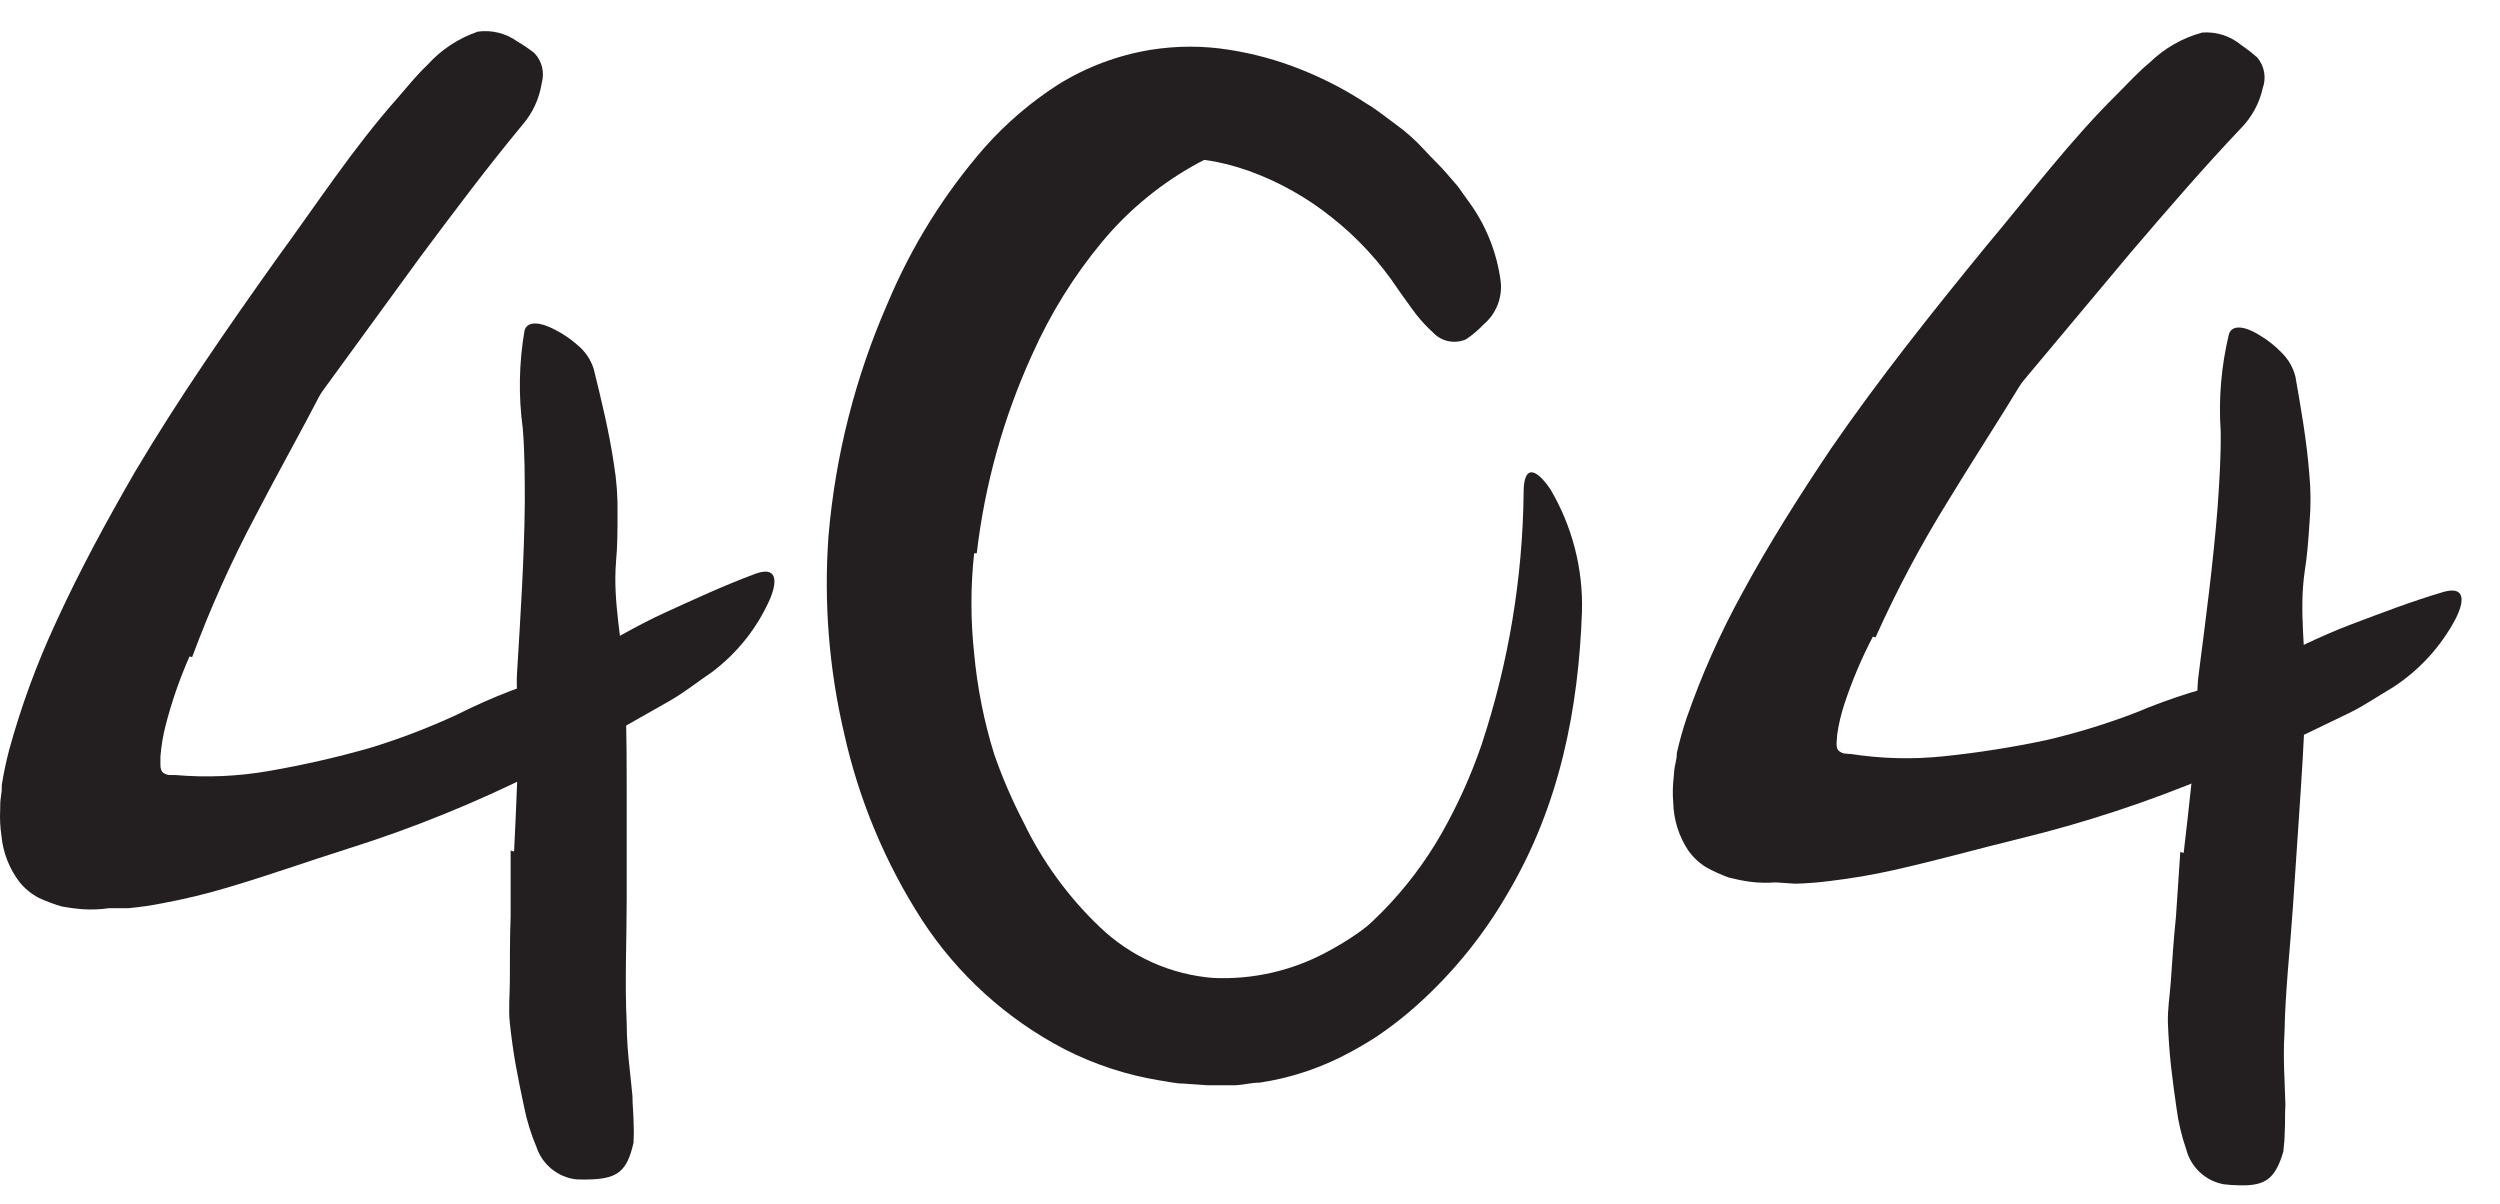 <svg width="326" height="157" viewBox="0 0 326 157" fill="none" xmlns="http://www.w3.org/2000/svg">
<path d="M24.713 85.601C23.426 88.52 22.381 91.539 21.588 94.629C21.247 95.959 21.023 97.317 20.919 98.686V99.762C20.913 99.976 20.947 100.189 21.02 100.391C21.088 100.576 21.217 100.734 21.385 100.837C21.572 100.95 21.779 101.025 21.994 101.06H22.319C22.487 101.081 22.657 101.081 22.826 101.06C26.916 101.42 31.036 101.243 35.08 100.533C39.519 99.766 43.914 98.764 48.246 97.53C52.108 96.35 55.883 94.906 59.547 93.209C64.128 90.903 68.926 89.055 73.87 87.69C75.229 87.366 76.284 88.969 76.02 91.484C75.715 94.477 74.151 97.199 71.719 98.97C70.522 99.701 69.346 100.411 68.128 101.101C66.911 101.79 65.633 102.257 64.395 102.825C61.859 103.88 59.303 104.854 56.706 105.767C51.426 107.593 45.995 108.951 40.476 109.824C37.129 110.352 33.781 111.103 30.332 111.731C28.5 112.061 26.651 112.291 24.794 112.421C23.82 112.421 22.866 112.421 21.71 112.421C20.335 112.325 18.975 112.08 17.652 111.691C16.403 111.254 15.211 110.668 14.102 109.946C12.071 108.297 10.644 106.021 10.045 103.474C9.86 102.81 9.731 102.131 9.659 101.446L9.537 100.492C9.519 100.229 9.519 99.964 9.537 99.701C9.476 98.708 9.476 97.712 9.537 96.719C9.863 93.152 10.592 89.633 11.708 86.23C13.149 81.864 14.898 77.607 16.942 73.489C19.925 67.2 23.475 61.316 26.863 55.23C29.5 50.625 31.732 45.837 34.572 41.292C35.166 40.289 35.845 39.339 36.601 38.452C39.584 35.226 41.288 34.739 43.621 35.612C44.179 35.782 44.722 35.999 45.244 36.261C46.867 37.174 46.907 39.487 45.771 42.347L44.493 45.756L43.864 47.379C43.641 47.906 43.357 48.393 43.093 48.9L39.888 54.987C37.717 59.044 35.485 63.102 33.376 67.159C30.192 73.141 27.413 79.329 25.058 85.682L24.713 85.601Z" fill="#231F20"/>
<path d="M23.029 80.103C20.256 84.891 17.776 89.844 15.604 94.933C14.542 97.335 13.634 99.801 12.885 102.318C12.56 103.454 12.317 104.955 12.297 104.874C12.225 105.215 12.225 105.568 12.297 105.909C12.309 106.165 12.445 106.4 12.662 106.538C12.881 106.657 13.123 106.726 13.372 106.741C13.656 106.741 13.899 106.741 14.163 106.741C14.224 106.73 14.285 106.73 14.346 106.741H14.914H16.314C23.335 106.065 30.254 104.567 36.926 102.277C43.905 100.066 50.823 97.347 57.701 94.507C63.787 91.951 69.752 88.948 75.554 85.844C79.307 83.816 82.898 81.624 86.773 79.859C90.648 78.094 94.482 76.309 98.54 74.808C101.137 73.875 101.502 75.477 100.406 78.115C98.734 81.901 96.114 85.192 92.799 87.67C90.973 88.908 89.248 90.287 87.341 91.383L81.62 94.629C77.786 96.658 73.89 98.808 69.934 100.715C62.017 104.687 53.795 108.019 45.346 110.677C40.213 112.3 35.039 114.146 29.622 115.748C26.86 116.572 24.057 117.249 21.223 117.777C19.748 118.07 18.258 118.287 16.76 118.426H15.604H14.224C13.109 118.588 11.981 118.635 10.856 118.568C9.917 118.498 8.982 118.376 8.057 118.203C7.021 117.904 6.01 117.524 5.034 117.067C4.08 116.565 3.238 115.875 2.559 115.038C1.209 113.274 0.386 111.164 0.185 108.952C0.019 107.838 -0.036 106.71 0.023 105.584C0.023 105.016 0.023 104.468 0.124 103.88L0.226 103.028V102.419C0.467 100.855 0.793 99.304 1.199 97.773C2.762 92.082 4.798 86.531 7.286 81.178C10.39 74.382 13.94 67.869 17.632 61.479C23.354 51.842 29.744 42.652 36.196 33.583C41.308 26.604 45.995 19.382 51.817 12.809C53.095 11.348 54.292 9.826 55.733 8.467C57.518 6.483 59.78 4.988 62.306 4.125C64.134 3.872 65.988 4.337 67.479 5.424C68.241 5.87 68.973 6.365 69.671 6.905C70.667 7.945 71.038 9.435 70.644 10.82C70.337 12.84 69.465 14.732 68.129 16.278C63.604 21.735 59.283 27.497 54.881 33.401L41.572 51.66C34.887 60.82 28.789 70.395 23.313 80.326L23.029 80.103Z" fill="#231F20"/>
<path d="M67.033 111.041C67.317 105.381 67.561 99.7 67.642 93.999C67.642 91.971 67.277 89.942 67.419 87.791C67.865 80.427 68.352 73.022 68.433 65.657C68.433 62.371 68.433 59.084 68.169 55.858C67.596 51.632 67.672 47.342 68.392 43.138C68.737 41.758 70.543 42.002 72.45 43.037C73.513 43.584 74.502 44.266 75.392 45.065C76.341 45.868 77.045 46.923 77.421 48.108C78.415 52.166 79.449 56.366 80.058 60.545C80.406 62.65 80.562 64.782 80.525 66.915C80.525 69.045 80.525 71.196 80.322 73.367C79.916 78.54 81.153 83.795 81.498 89.049C81.742 94.831 81.722 100.633 81.722 106.456V117.188C81.722 122.605 81.458 128.062 81.722 133.418C81.722 135.447 81.904 137.638 82.148 139.748L82.472 142.913C82.472 143.988 82.594 145.064 82.614 146.139C82.665 147.092 82.665 148.047 82.614 148.999C81.803 152.631 80.585 153.625 77.278 153.787C76.562 153.827 75.844 153.827 75.128 153.787C72.73 153.507 70.712 151.861 69.955 149.567C69.233 147.87 68.689 146.102 68.332 144.293C67.966 142.548 67.581 140.742 67.256 138.916C66.932 137.091 66.688 135.305 66.485 133.439C66.283 131.572 66.485 129.726 66.485 127.86C66.485 125.06 66.485 122.26 66.587 119.44V110.919L67.033 111.041Z" fill="#231F20"/>
<path d="M244.227 83.016C242.747 85.842 241.503 88.784 240.505 91.814C240.075 93.118 239.76 94.458 239.565 95.818L239.493 96.891C239.473 97.104 239.493 97.319 239.552 97.525C239.607 97.715 239.725 97.88 239.887 97.995C240.065 98.12 240.266 98.209 240.479 98.258L240.803 98.28C240.969 98.312 241.139 98.324 241.309 98.314C245.366 98.947 249.488 99.046 253.57 98.608C258.051 98.141 262.503 97.435 266.909 96.495C270.84 95.575 274.704 94.388 278.473 92.94C283.199 90.947 288.109 89.424 293.134 88.394C294.512 88.161 295.457 89.831 295.025 92.323C294.52 95.289 292.778 97.9 290.232 99.504C288.989 100.153 287.768 100.782 286.507 101.389C285.246 101.996 283.94 102.376 282.667 102.86C280.066 103.742 277.45 104.543 274.798 105.28C269.407 106.748 263.897 107.739 258.332 108.241C254.957 108.543 251.567 109.068 248.083 109.464C246.233 109.67 244.373 109.776 242.511 109.781C241.54 109.716 240.588 109.652 239.434 109.575C238.069 109.386 236.728 109.051 235.435 108.574C234.218 108.054 233.068 107.39 232.009 106.595C230.093 104.814 228.822 102.447 228.394 99.866C228.255 99.191 228.172 98.505 228.146 97.816L228.088 96.857C228.087 96.593 228.105 96.329 228.141 96.067C228.146 95.072 228.213 94.079 228.341 93.092C228.905 89.555 229.868 86.093 231.21 82.772C232.939 78.513 234.97 74.382 237.285 70.411C240.682 64.335 244.619 58.703 248.407 52.857C251.347 48.439 253.894 43.811 257.033 39.467C257.692 38.506 258.433 37.603 259.247 36.769C262.439 33.751 264.172 33.379 266.441 34.406C266.987 34.613 267.514 34.866 268.017 35.162C269.575 36.182 269.461 38.492 268.136 41.27L266.632 44.585L265.896 46.162C265.638 46.674 265.322 47.141 265.025 47.629L261.419 53.487C258.981 57.39 256.483 61.289 254.106 65.196C250.528 70.95 247.341 76.939 244.566 83.12L244.227 83.016Z" fill="#231F20"/>
<path d="M242.915 77.417C239.828 82.009 237.022 86.785 234.513 91.717C233.293 94.042 232.222 96.442 231.306 98.903C230.906 100.015 230.562 101.496 230.548 101.414C230.453 101.75 230.43 102.101 230.478 102.446C230.474 102.703 230.594 102.946 230.801 103.098C231.011 103.232 231.248 103.317 231.495 103.348C231.779 103.367 232.022 103.384 232.285 103.401C232.346 103.395 232.407 103.399 232.467 103.413L233.034 103.452L234.431 103.545C241.482 103.342 248.485 102.31 255.296 100.473C262.407 98.734 269.492 96.485 276.544 94.112C282.788 91.969 288.94 89.373 294.938 86.664C298.818 84.891 302.548 82.946 306.532 81.444C310.517 79.943 314.462 78.418 318.611 77.192C321.265 76.435 321.522 78.059 320.252 80.617C318.33 84.283 315.495 87.391 312.021 89.641C310.116 90.754 308.303 92.015 306.327 92.98L300.401 95.835C296.44 97.603 292.409 99.488 288.334 101.125C280.169 104.558 271.742 107.331 263.133 109.417C257.903 110.693 252.618 112.188 247.106 113.424C244.295 114.061 241.452 114.549 238.59 114.886C237.098 115.079 235.597 115.196 234.093 115.235L232.939 115.157L231.563 115.065C230.44 115.151 229.311 115.123 228.193 114.981C227.261 114.848 226.336 114.663 225.424 114.429C224.411 114.061 223.428 113.614 222.484 113.093C221.566 112.528 220.772 111.783 220.151 110.903C218.922 109.052 218.242 106.892 218.19 104.671C218.099 103.548 218.12 102.419 218.254 101.3C218.292 100.733 218.328 100.187 218.469 99.607L218.627 98.763L218.668 98.156C219.014 96.611 219.442 95.085 219.951 93.586C221.892 88.012 224.295 82.609 227.135 77.435C230.688 70.862 234.666 64.602 238.778 58.473C245.132 49.242 252.124 40.5 259.169 31.884C264.737 25.263 269.897 18.371 276.147 12.202C277.52 10.831 278.816 9.393 280.344 8.133C282.258 6.273 284.616 4.933 287.194 4.241C289.034 4.111 290.854 4.699 292.269 5.883C292.998 6.38 293.695 6.922 294.355 7.508C295.28 8.612 295.55 10.124 295.065 11.48C294.623 13.475 293.626 15.304 292.189 16.756C287.31 21.899 282.612 27.358 277.824 32.953L263.322 50.28C256.038 58.972 249.312 68.117 243.184 77.659L242.915 77.417Z" fill="#231F20"/>
<path d="M284.748 111.234C285.41 105.606 286.034 99.954 286.497 94.272C286.633 92.247 286.404 90.199 286.69 88.063C287.628 80.745 288.61 73.389 289.185 66.046C289.405 62.767 289.625 59.488 289.578 56.252C289.289 51.996 289.652 47.721 290.653 43.575C291.089 42.221 292.875 42.585 294.708 43.745C295.732 44.363 296.673 45.11 297.507 45.967C298.401 46.831 299.032 47.931 299.328 49.139C300.048 53.254 300.799 57.513 301.126 61.724C301.333 63.848 301.346 65.986 301.165 68.111C301.022 70.237 300.878 72.382 300.53 74.535C299.779 79.669 300.662 84.995 300.654 90.261C300.509 96.046 300.1 101.834 299.71 107.644L298.991 118.352C298.628 123.756 298 129.184 297.904 134.545C297.768 136.57 297.804 138.768 297.905 140.889L298.017 144.069C297.945 145.142 297.994 146.223 297.943 147.297C297.929 148.251 297.865 149.204 297.751 150.151C296.698 153.72 295.417 154.63 292.106 154.571C291.389 154.563 290.673 154.514 289.961 154.427C287.587 153.986 285.683 152.209 285.082 149.87C284.476 148.128 284.051 146.328 283.816 144.498C283.568 142.733 283.305 140.906 283.103 139.062C282.901 137.218 282.778 135.421 282.701 133.545C282.623 131.669 282.949 129.841 283.075 127.978C283.262 125.185 283.45 122.392 283.74 119.585L284.311 111.083L284.748 111.234Z" fill="#231F20"/>
<path d="M127.026 72.158C126.559 76.487 126.559 80.854 127.026 85.183C127.435 89.651 128.313 94.065 129.643 98.35C130.704 101.401 131.986 104.371 133.477 107.236C135.936 112.341 139.297 116.959 143.398 120.869C147.416 124.735 152.65 127.087 158.208 127.524C163.337 127.761 168.434 126.605 172.957 124.176C178.873 121.067 183.879 116.474 187.483 110.847C188.62 109.082 189.512 109.65 189.877 111.943C190.15 115.584 189.066 119.197 186.834 122.087C181.75 128.831 174.464 133.583 166.242 135.517C162.006 136.51 157.619 136.683 153.319 136.024C148.968 135.334 144.816 133.715 141.146 131.277C132.794 125.685 126.135 117.911 121.893 108.798C119.642 103.985 117.934 98.936 116.801 93.745C115.615 88.582 115.043 83.298 115.097 78.001C115.117 74.736 115.415 71.478 115.989 68.263C116.497 65.098 117.207 61.994 118.018 58.91C120.471 49.582 124.344 40.687 129.501 32.536C133.364 25.891 138.583 20.133 144.818 15.637C146.32 14.764 147.699 13.709 149.302 12.959C151.383 11.862 153.706 11.304 156.058 11.336C157.5 11.449 158.795 12.259 159.527 13.507C159.964 14.062 160.345 14.66 160.663 15.292C161.06 16.388 160.818 17.614 160.034 18.477C158.986 19.622 157.725 20.552 156.321 21.216C151.511 23.811 147.242 27.303 143.743 31.502C140.043 35.958 136.972 40.9 134.614 46.19C130.86 54.408 128.416 63.164 127.371 72.138L127.026 72.158Z" fill="#231F20"/>
<path d="M124.754 61.67C123.326 68.565 122.882 75.628 123.435 82.647C123.896 89.754 125.449 96.748 128.04 103.381C130.017 108.007 132.648 112.325 135.851 116.203C138.451 119.534 141.634 122.366 145.244 124.562C148.876 126.69 152.898 128.07 157.072 128.619C165.025 129.837 173.667 125.637 180.261 118.881C183.249 115.844 185.833 112.435 187.95 108.737C190.062 105.029 191.821 101.13 193.204 97.092C196.717 86.472 198.565 75.371 198.682 64.186C198.682 60.696 200.183 60.879 202.172 63.8C205.015 68.615 206.443 74.135 206.29 79.726C205.844 92.325 203.429 105.045 196.511 116.65C193.128 122.486 188.771 127.701 183.629 132.068C182.293 133.19 180.898 134.24 179.449 135.213C177.945 136.186 176.387 137.073 174.783 137.871C171.466 139.513 167.914 140.629 164.254 141.177C163.138 141.177 162.042 141.502 160.906 141.522H157.518L154.313 141.299C153.258 141.299 152.183 141.015 151.128 140.873C146.839 140.161 142.685 138.793 138.813 136.816C131.261 132.886 124.852 127.072 120.209 119.936C115.413 112.486 111.978 104.243 110.065 95.591C108.096 87.174 107.412 78.508 108.037 69.886C108.931 59.386 111.549 49.104 115.786 39.455C118.893 32.058 123.167 25.208 128.446 19.167C131.23 16.045 134.424 13.315 137.941 11.052C141.654 8.736 145.793 7.185 150.113 6.487C153.473 5.953 156.897 5.953 160.257 6.487C163.476 6.986 166.627 7.851 169.65 9.064C172.641 10.251 175.503 11.74 178.192 13.507C179.571 14.318 180.809 15.353 182.127 16.306C183.446 17.26 184.623 18.335 185.739 19.552C186.854 20.77 187.767 21.581 188.68 22.657L190.1 24.3L191.358 26.065C193.678 29.153 195.166 32.786 195.68 36.614C195.956 38.781 195.107 40.939 193.428 42.336C192.751 43.054 191.996 43.694 191.176 44.243C189.693 44.9 187.956 44.541 186.854 43.35C186.067 42.634 185.341 41.854 184.684 41.017C184.318 40.55 183.953 40.043 183.568 39.495C183.182 38.947 182.756 38.4 182.351 37.791C179.989 34.225 177.079 31.055 173.728 28.398C170.488 25.793 166.841 23.736 162.935 22.312C154.82 19.471 149.505 20.384 143.378 25.477C138.579 29.963 134.705 35.346 131.976 41.321C128.848 47.76 126.577 54.58 125.22 61.609L124.754 61.67Z" fill="#231F20"/>
</svg>
